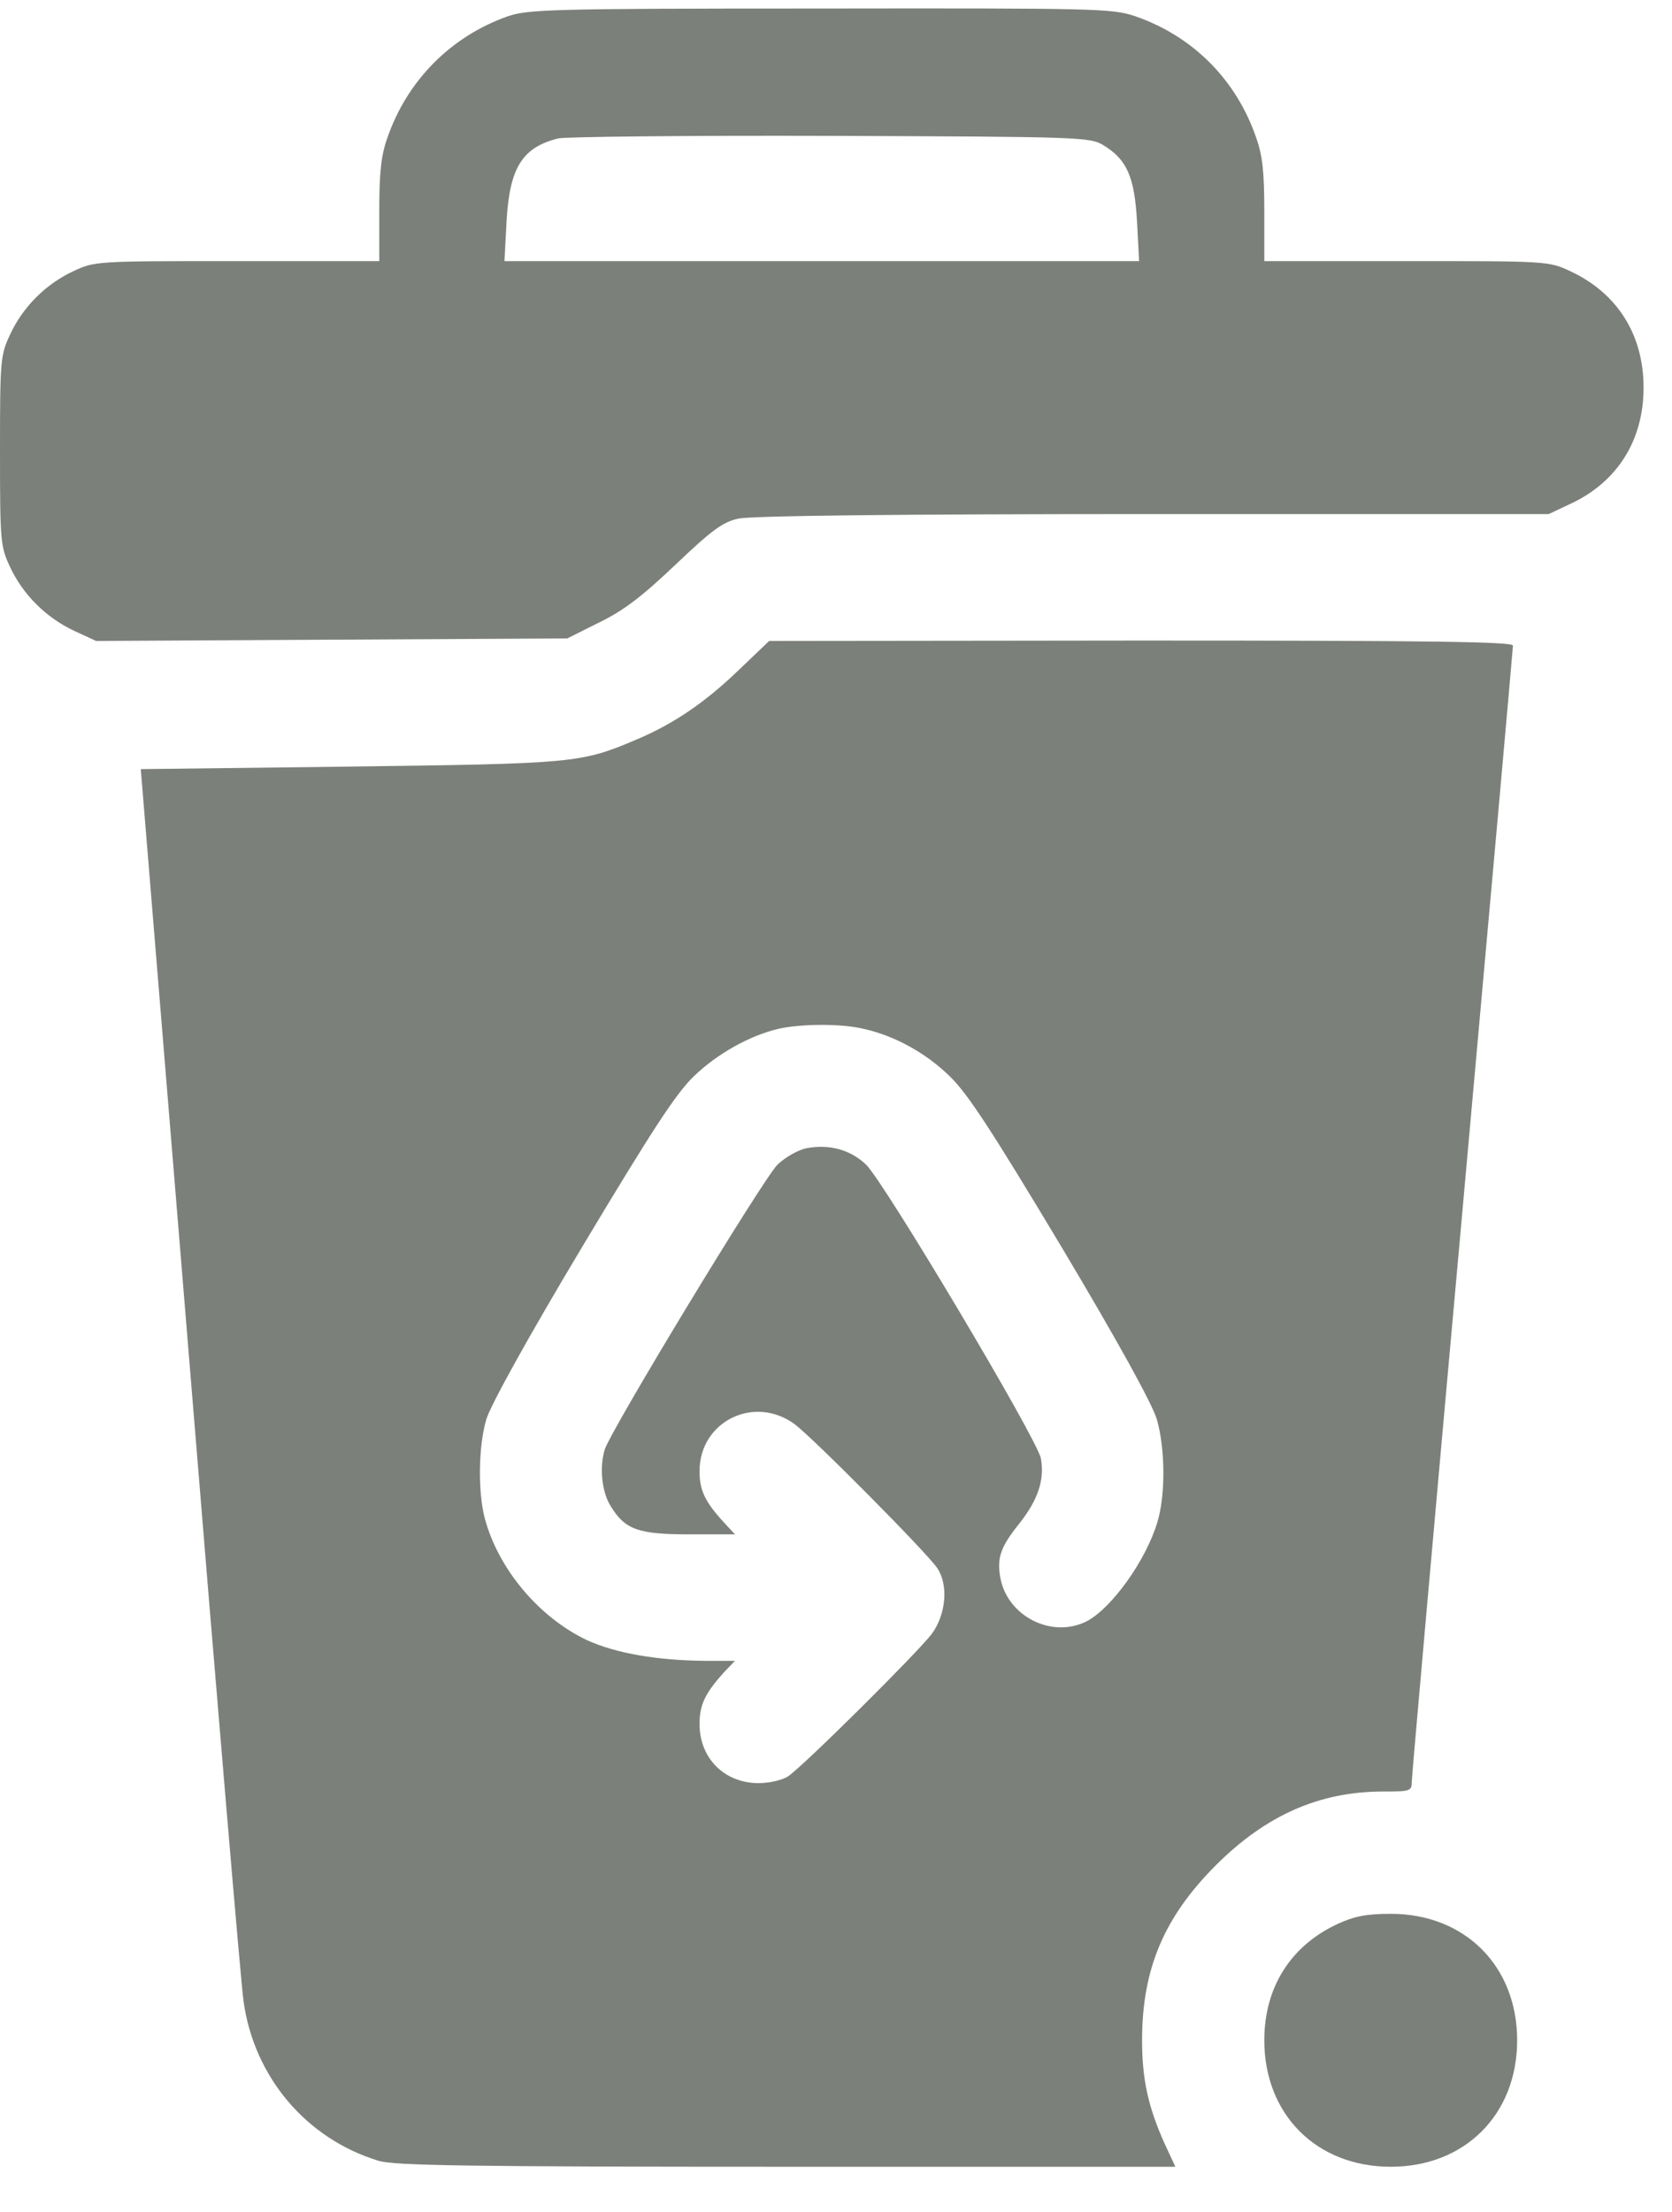 <?xml version="1.0" encoding="UTF-8"?> <svg xmlns="http://www.w3.org/2000/svg" width="31" height="41" viewBox="0 0 31 41" fill="none"> <path d="M9.4 0.307C8.353 0.682 7.548 1.494 7.181 2.557C7.064 2.885 7.032 3.206 7.032 3.917V4.839H4.399C1.782 4.839 1.758 4.839 1.36 5.026C0.852 5.261 0.422 5.69 0.188 6.198C0.008 6.581 0 6.667 0 8.355C0 10.043 0.008 10.129 0.188 10.511C0.43 11.027 0.859 11.449 1.375 11.691L1.782 11.879L6.149 11.855L10.517 11.832L11.111 11.535C11.564 11.316 11.908 11.05 12.525 10.464C13.189 9.832 13.4 9.675 13.682 9.613C13.9 9.558 16.69 9.527 21.37 9.527H28.715L29.114 9.339C29.989 8.933 30.473 8.159 30.473 7.183C30.473 6.206 29.989 5.433 29.114 5.026C28.715 4.839 28.692 4.839 26.082 4.839H23.441V3.917C23.441 3.206 23.41 2.885 23.292 2.557C22.925 1.479 22.113 0.666 21.042 0.299C20.62 0.158 20.355 0.151 15.205 0.158C10.15 0.158 9.783 0.174 9.4 0.307ZM20.456 2.69C20.894 2.956 21.034 3.276 21.081 4.104L21.12 4.839H15.237H9.353L9.392 4.104C9.447 3.112 9.681 2.729 10.353 2.565C10.486 2.534 12.752 2.51 15.393 2.518C20.05 2.534 20.206 2.542 20.456 2.69Z" fill="#7C807A"></path> <path d="M13.705 12.41C13.072 13.02 12.486 13.418 11.798 13.707C10.767 14.145 10.65 14.152 6.485 14.207L2.61 14.254L3.524 25.389C4.024 31.514 4.469 36.781 4.516 37.093C4.711 38.492 5.68 39.641 7.024 40.047C7.321 40.133 8.634 40.156 14.588 40.156H21.792L21.589 39.719C21.292 39.054 21.175 38.547 21.175 37.812C21.175 36.492 21.581 35.531 22.542 34.569C23.472 33.64 24.464 33.202 25.644 33.202C26.144 33.202 26.175 33.194 26.175 33.022C26.175 32.929 26.597 28.17 27.113 22.458C27.629 16.739 28.051 12.019 28.051 11.965C28.051 11.894 26.621 11.871 21.159 11.871L14.26 11.879L13.705 12.41ZM16.01 19.067C16.58 19.192 17.166 19.513 17.604 19.942C17.94 20.263 18.385 20.95 19.675 23.099C20.729 24.865 21.362 26.014 21.448 26.303C21.605 26.842 21.612 27.717 21.456 28.217C21.245 28.92 20.612 29.803 20.151 30.045C19.511 30.374 18.682 29.959 18.549 29.248C18.479 28.873 18.549 28.67 18.901 28.233C19.245 27.795 19.37 27.428 19.299 27.029C19.237 26.678 16.401 21.919 16.057 21.583C15.768 21.31 15.385 21.2 14.955 21.279C14.799 21.31 14.565 21.443 14.416 21.583C14.158 21.833 11.322 26.506 11.212 26.865C11.111 27.194 11.158 27.654 11.322 27.912C11.588 28.35 11.838 28.436 12.783 28.436H13.627L13.424 28.217C13.072 27.834 12.97 27.623 12.97 27.264C12.97 26.342 13.986 25.842 14.736 26.396C15.088 26.662 17.182 28.772 17.377 29.061C17.588 29.373 17.541 29.92 17.276 30.28C17.01 30.631 14.9 32.725 14.611 32.921C14.502 32.991 14.268 33.046 14.064 33.046C13.431 33.046 12.97 32.585 12.97 31.952C12.97 31.593 13.072 31.382 13.424 30.991L13.627 30.78H13.08C12.174 30.772 11.416 30.639 10.884 30.397C9.993 29.975 9.236 29.076 8.986 28.131C8.861 27.647 8.868 26.803 9.017 26.303C9.095 26.045 9.775 24.81 10.79 23.115C12.088 20.95 12.533 20.263 12.869 19.942C13.299 19.528 13.9 19.192 14.432 19.067C14.838 18.974 15.596 18.966 16.01 19.067Z" fill="#7C807A"></path> <path d="M24.8 35.656C23.925 36.062 23.441 36.836 23.441 37.812C23.441 39.187 24.41 40.156 25.785 40.156C27.16 40.156 28.129 39.187 28.129 37.812C28.129 36.437 27.16 35.468 25.785 35.468C25.332 35.468 25.105 35.515 24.8 35.656Z" fill="#7C807A"></path> </svg> 